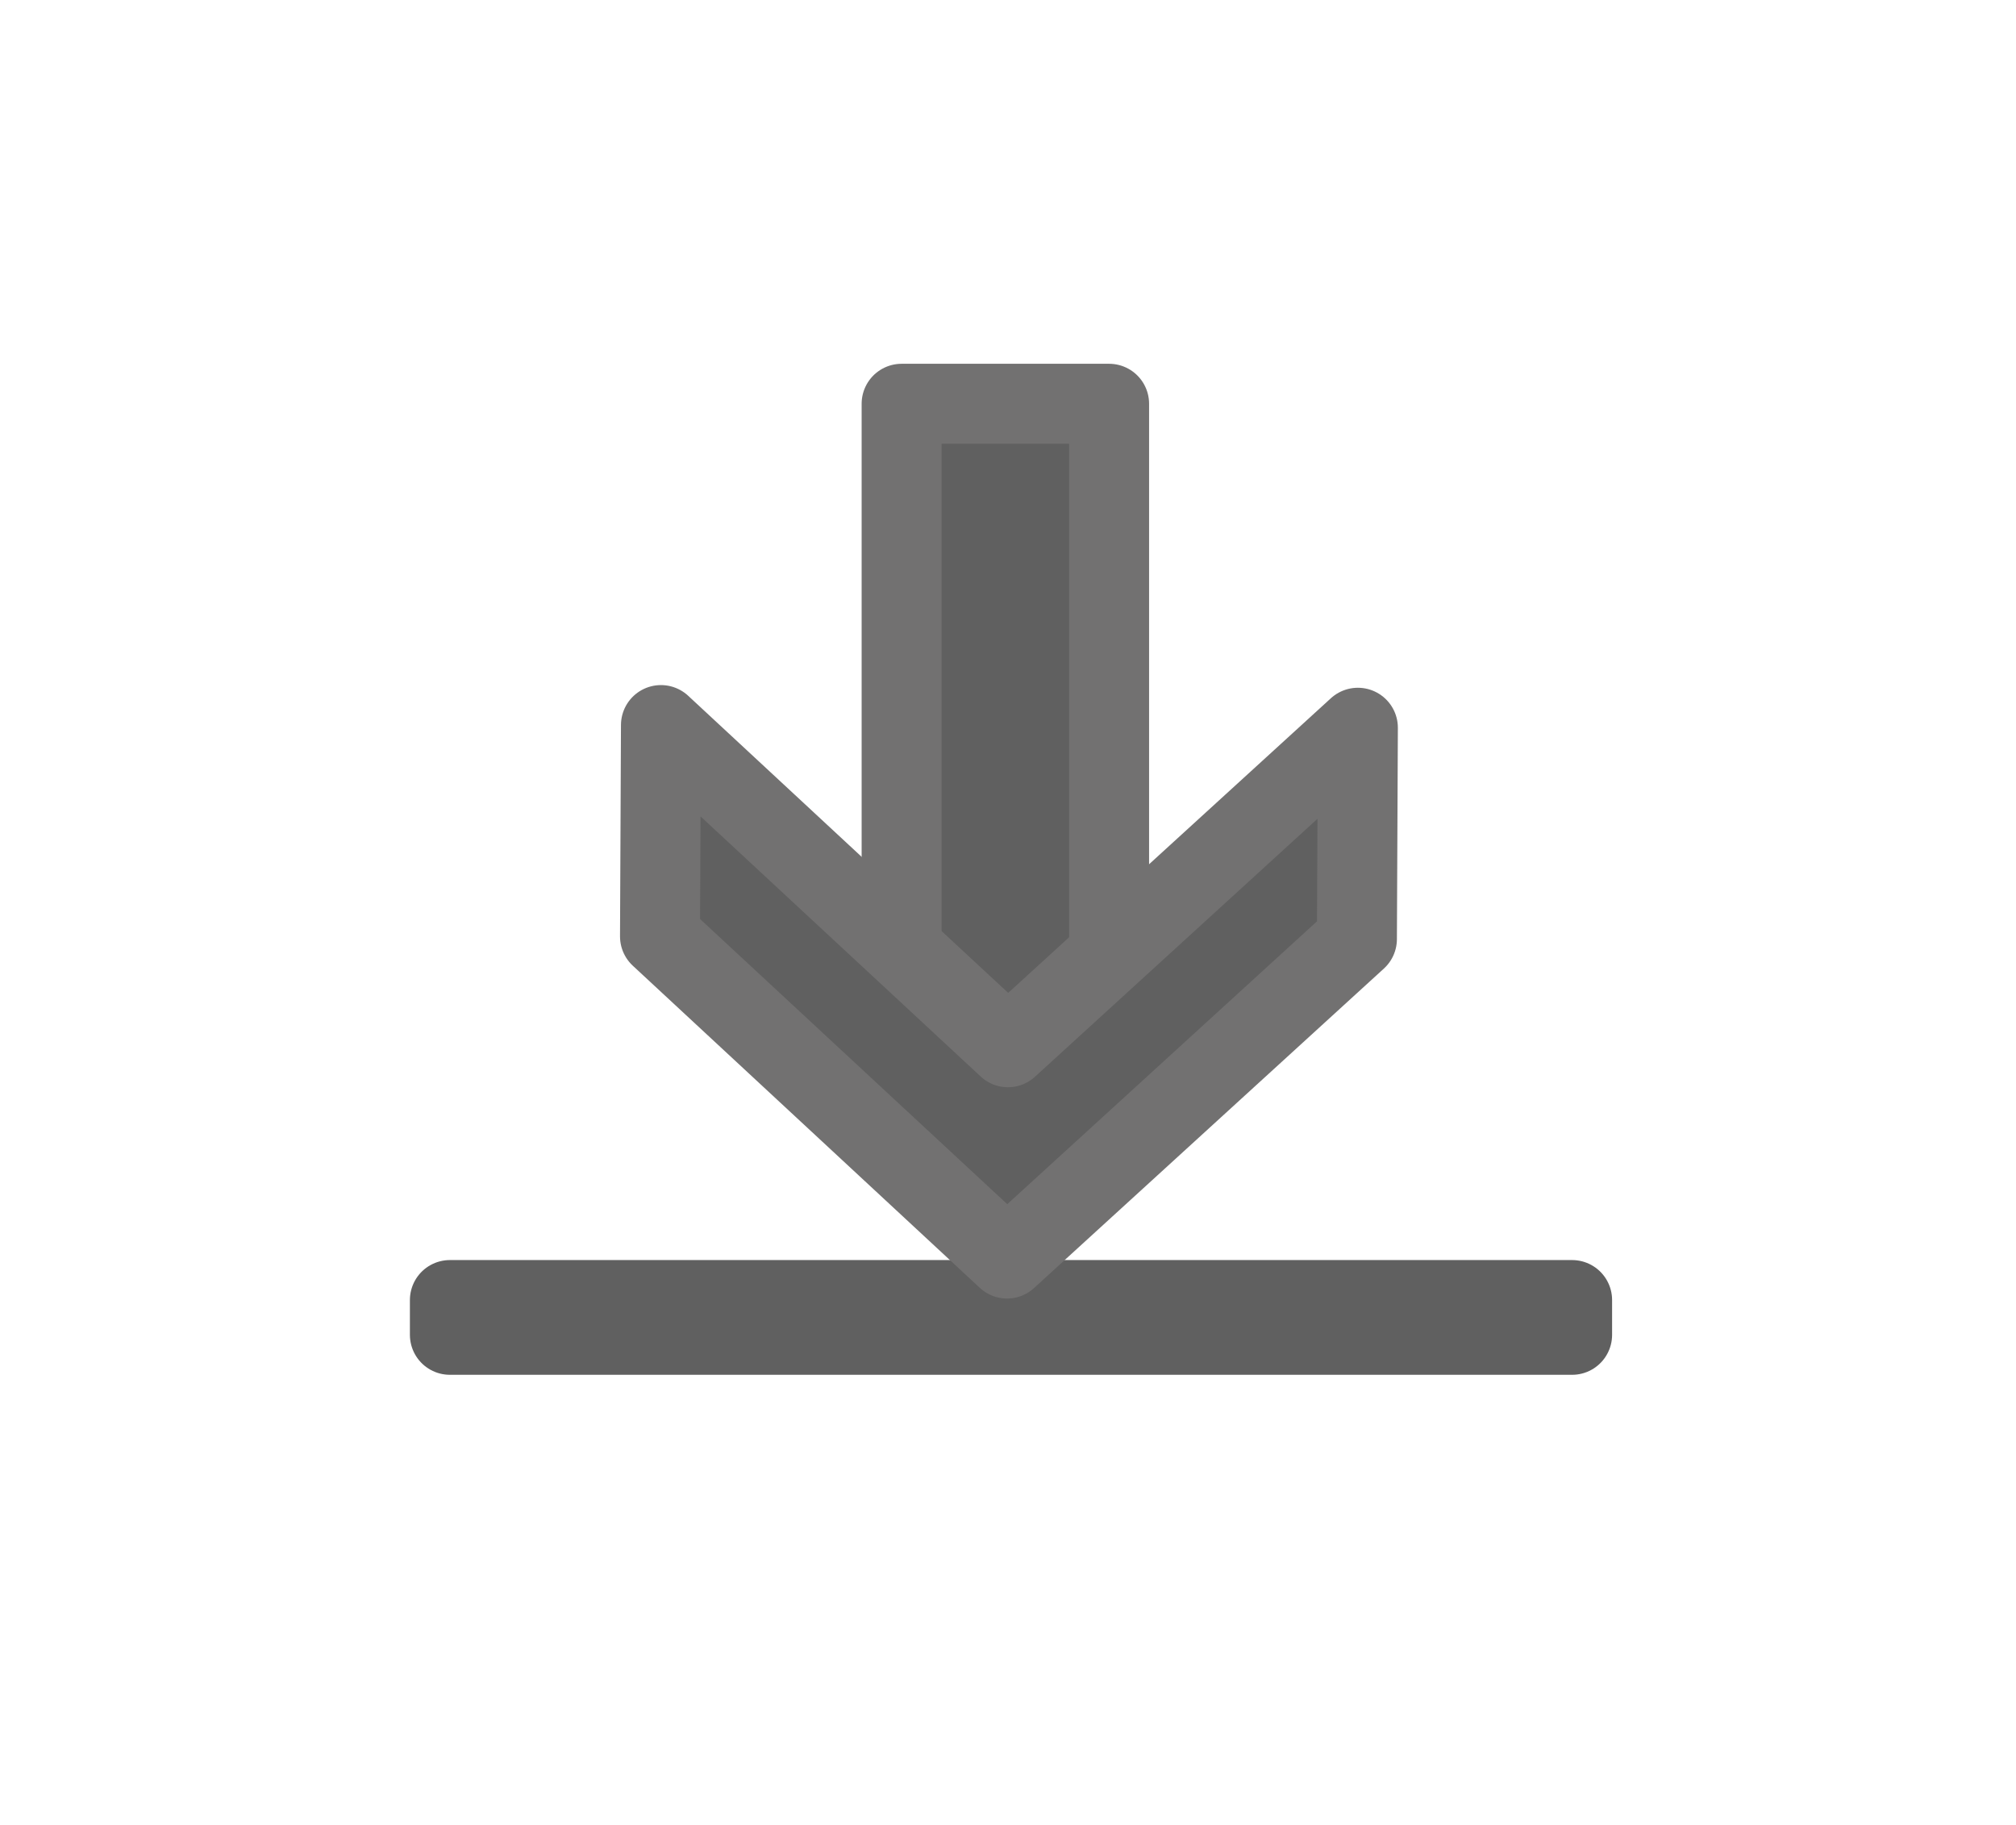 <svg xmlns="http://www.w3.org/2000/svg" xmlns:se="http://svg-edit.googlecode.com" xmlns:xlink="http://www.w3.org/1999/xlink" xmlns:dc="http://purl.org/dc/elements/1.1/" xmlns:cc="http://creativecommons.org/ns#" xmlns:rdf="http://www.w3.org/1999/02/22-rdf-syntax-ns#" xmlns:inkscape="http://www.inkscape.org/namespaces/inkscape" width="50.412" height="45.639">
                                    <title>my vector image</title>
                                    <!-- Created with Vector Paint - http://www.vectorpaint.yaks.com/ https://chrome.google.com/webstore/detail/hnbpdiengicdefcjecjbnjnoifekhgdo -->
                                    <rect id="backgroundrect" width="100%" height="100%" x="0" y="0" fill="#FFFFFF" stroke="none" class="" style=""/>
                                <g style="" class="currentLayer"><title>Layer 1</title><path fill="#ffffff" fill-opacity="1" stroke="#ffffff" stroke-opacity="1" stroke-width="2" stroke-dasharray="none" stroke-linejoin="round" stroke-linecap="butt" stroke-dashoffset="" fill-rule="nonzero" opacity="1" marker-start="" marker-mid="" marker-end="" d="M4.742,22.999 C4.742,12.912 13.844,4.742 25.081,4.742 C36.318,4.742 45.42,12.912 45.42,22.999 C45.42,33.085 36.318,41.255 25.081,41.255 C13.844,41.255 4.742,33.085 4.742,22.999 z" id="svg_4" class=""/><rect fill="#606060" stroke="#727171" stroke-width="2" stroke-linejoin="round" stroke-dashoffset="" fill-rule="nonzero" id="svg_3" x="22.546" y="10.096" width="5.188" height="16.192" style="color: rgb(0, 0, 0);" class="" stroke-opacity="1" fill-opacity="1"/><rect fill="#606060" stroke="#606060" stroke-width="2" stroke-linejoin="round" stroke-dashoffset="" fill-rule="nonzero" id="svg_2" x="11.25" y="32.507" width="28.062" height="0.869" style="color: rgb(0, 0, 0);" class="" fill-opacity="1" stroke-opacity="1"/><path fill="#606060" stroke="#727171" stroke-width="2" stroke-linejoin="round" stroke-dashoffset="" fill-rule="nonzero" marker-start="" marker-mid="" marker-end="" id="svg_1" d="M25.205,26.186 L33.955,18.197 L33.931,23.48 L25.182,31.469 L16.504,23.414 L16.528,18.13 L25.205,26.186 z" style="color: rgb(0, 0, 0);" class="" fill-opacity="1" stroke-opacity="1"/></g></svg>